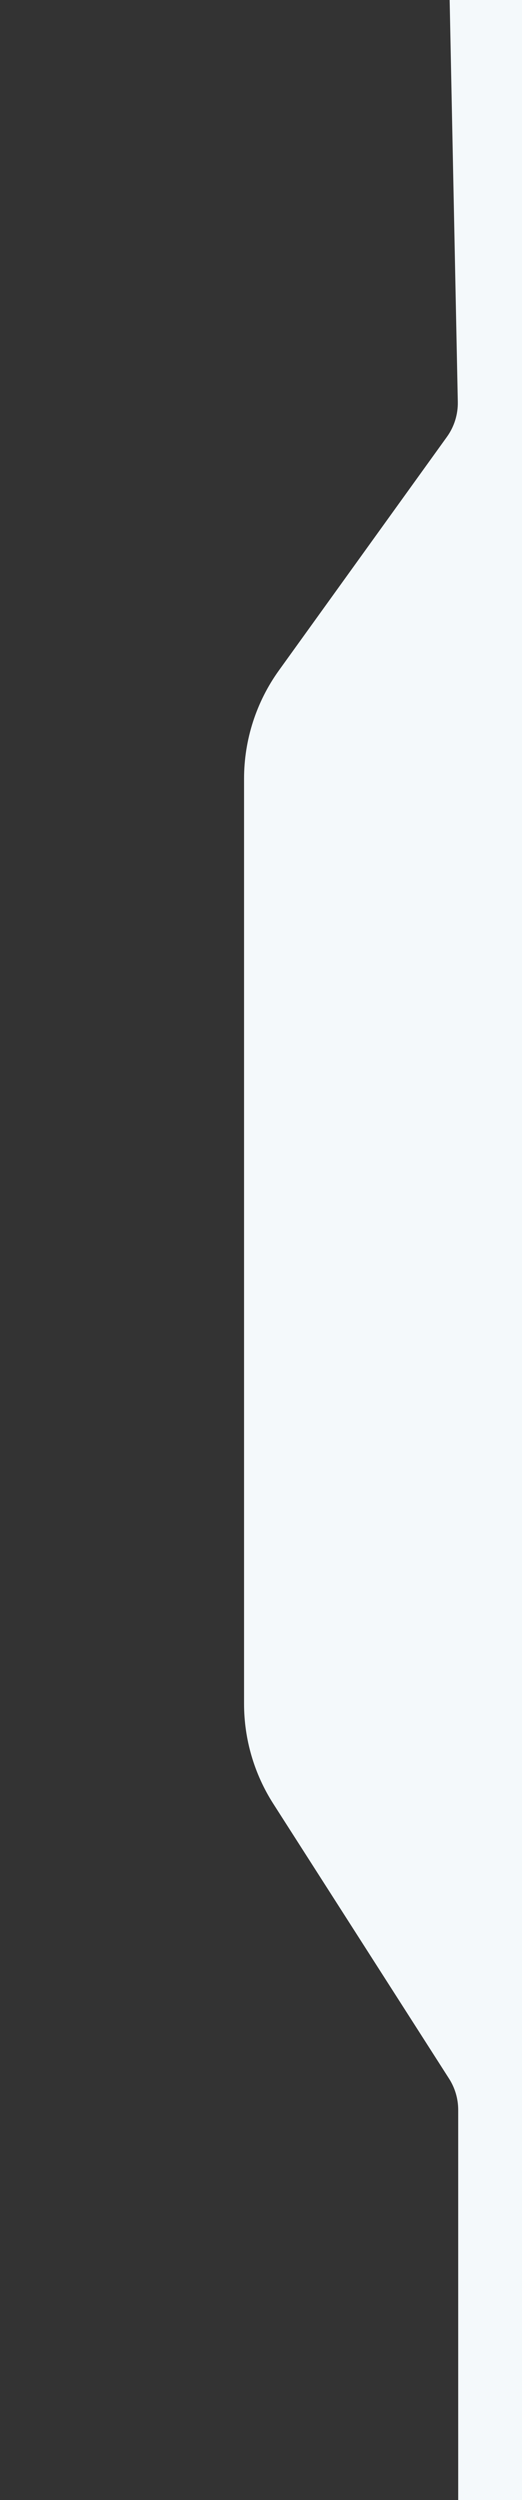 <svg width="90" height="431" viewBox="0 0 90 431" fill="none" xmlns="http://www.w3.org/2000/svg">
<rect x="0" y="0" width="90" height="431" fill="#333333" stroke="none"/>
<g clip-path="url(#clip0_2670_4156)">
<path fill-rule="evenodd" clip-rule="evenodd" d="M90 -235H-1350V665H90V-235ZM-1339 -208V70.848C-1339 72.956 -1338.33 75.01 -1337.1 76.717L-1307.17 118C-1303.21 123.462 -1301.08 130.035 -1301.08 136.781V293.083C-1301.08 299.591 -1303.06 305.945 -1306.77 311.296L-1337.22 355.289C-1338.38 356.961 -1339 358.947 -1339 360.981V636C-1339 644.284 -1332.28 651 -1324 651H64C72.284 651 79 644.284 79 636V363.742C79 361.833 78.453 359.963 77.425 358.355L47.119 310.961C43.827 305.813 42.078 299.831 42.078 293.721V134.249C42.078 127.543 44.185 121.006 48.101 115.562L77.052 75.318C78.317 73.561 78.976 71.44 78.932 69.276L74.298 -159.252C74.132 -167.416 67.467 -173.948 59.301 -173.948H-80.759C-85.132 -173.948 -89.385 -175.381 -92.866 -178.029L-151.463 -222.592C-151.812 -222.857 -152.237 -223 -152.674 -223H-291.058C-293.031 -223 -294.96 -222.416 -296.602 -221.322L-323.018 -203.725C-323.346 -203.506 -323.732 -203.39 -324.127 -203.39H-337.32C-337.755 -203.39 -338.179 -203.247 -338.526 -202.985L-368.343 -180.428C-373.901 -176.223 -380.68 -173.948 -387.649 -173.948H-874.144C-881.251 -173.948 -888.155 -176.314 -893.769 -180.672L-922.487 -202.969C-922.838 -203.242 -923.269 -203.39 -923.713 -203.39H-934.897C-935.291 -203.39 -935.677 -203.506 -936.005 -203.725L-962.421 -221.322C-964.063 -222.416 -965.992 -223 -967.965 -223H-1324C-1332.28 -223 -1339 -216.284 -1339 -208Z" fill="#F4F9FB"/>
</g>
<defs>
<clipPath id="clip0_2670_4156">
<rect width="90" height="431" fill="white"/>
</clipPath>
</defs>
</svg>
